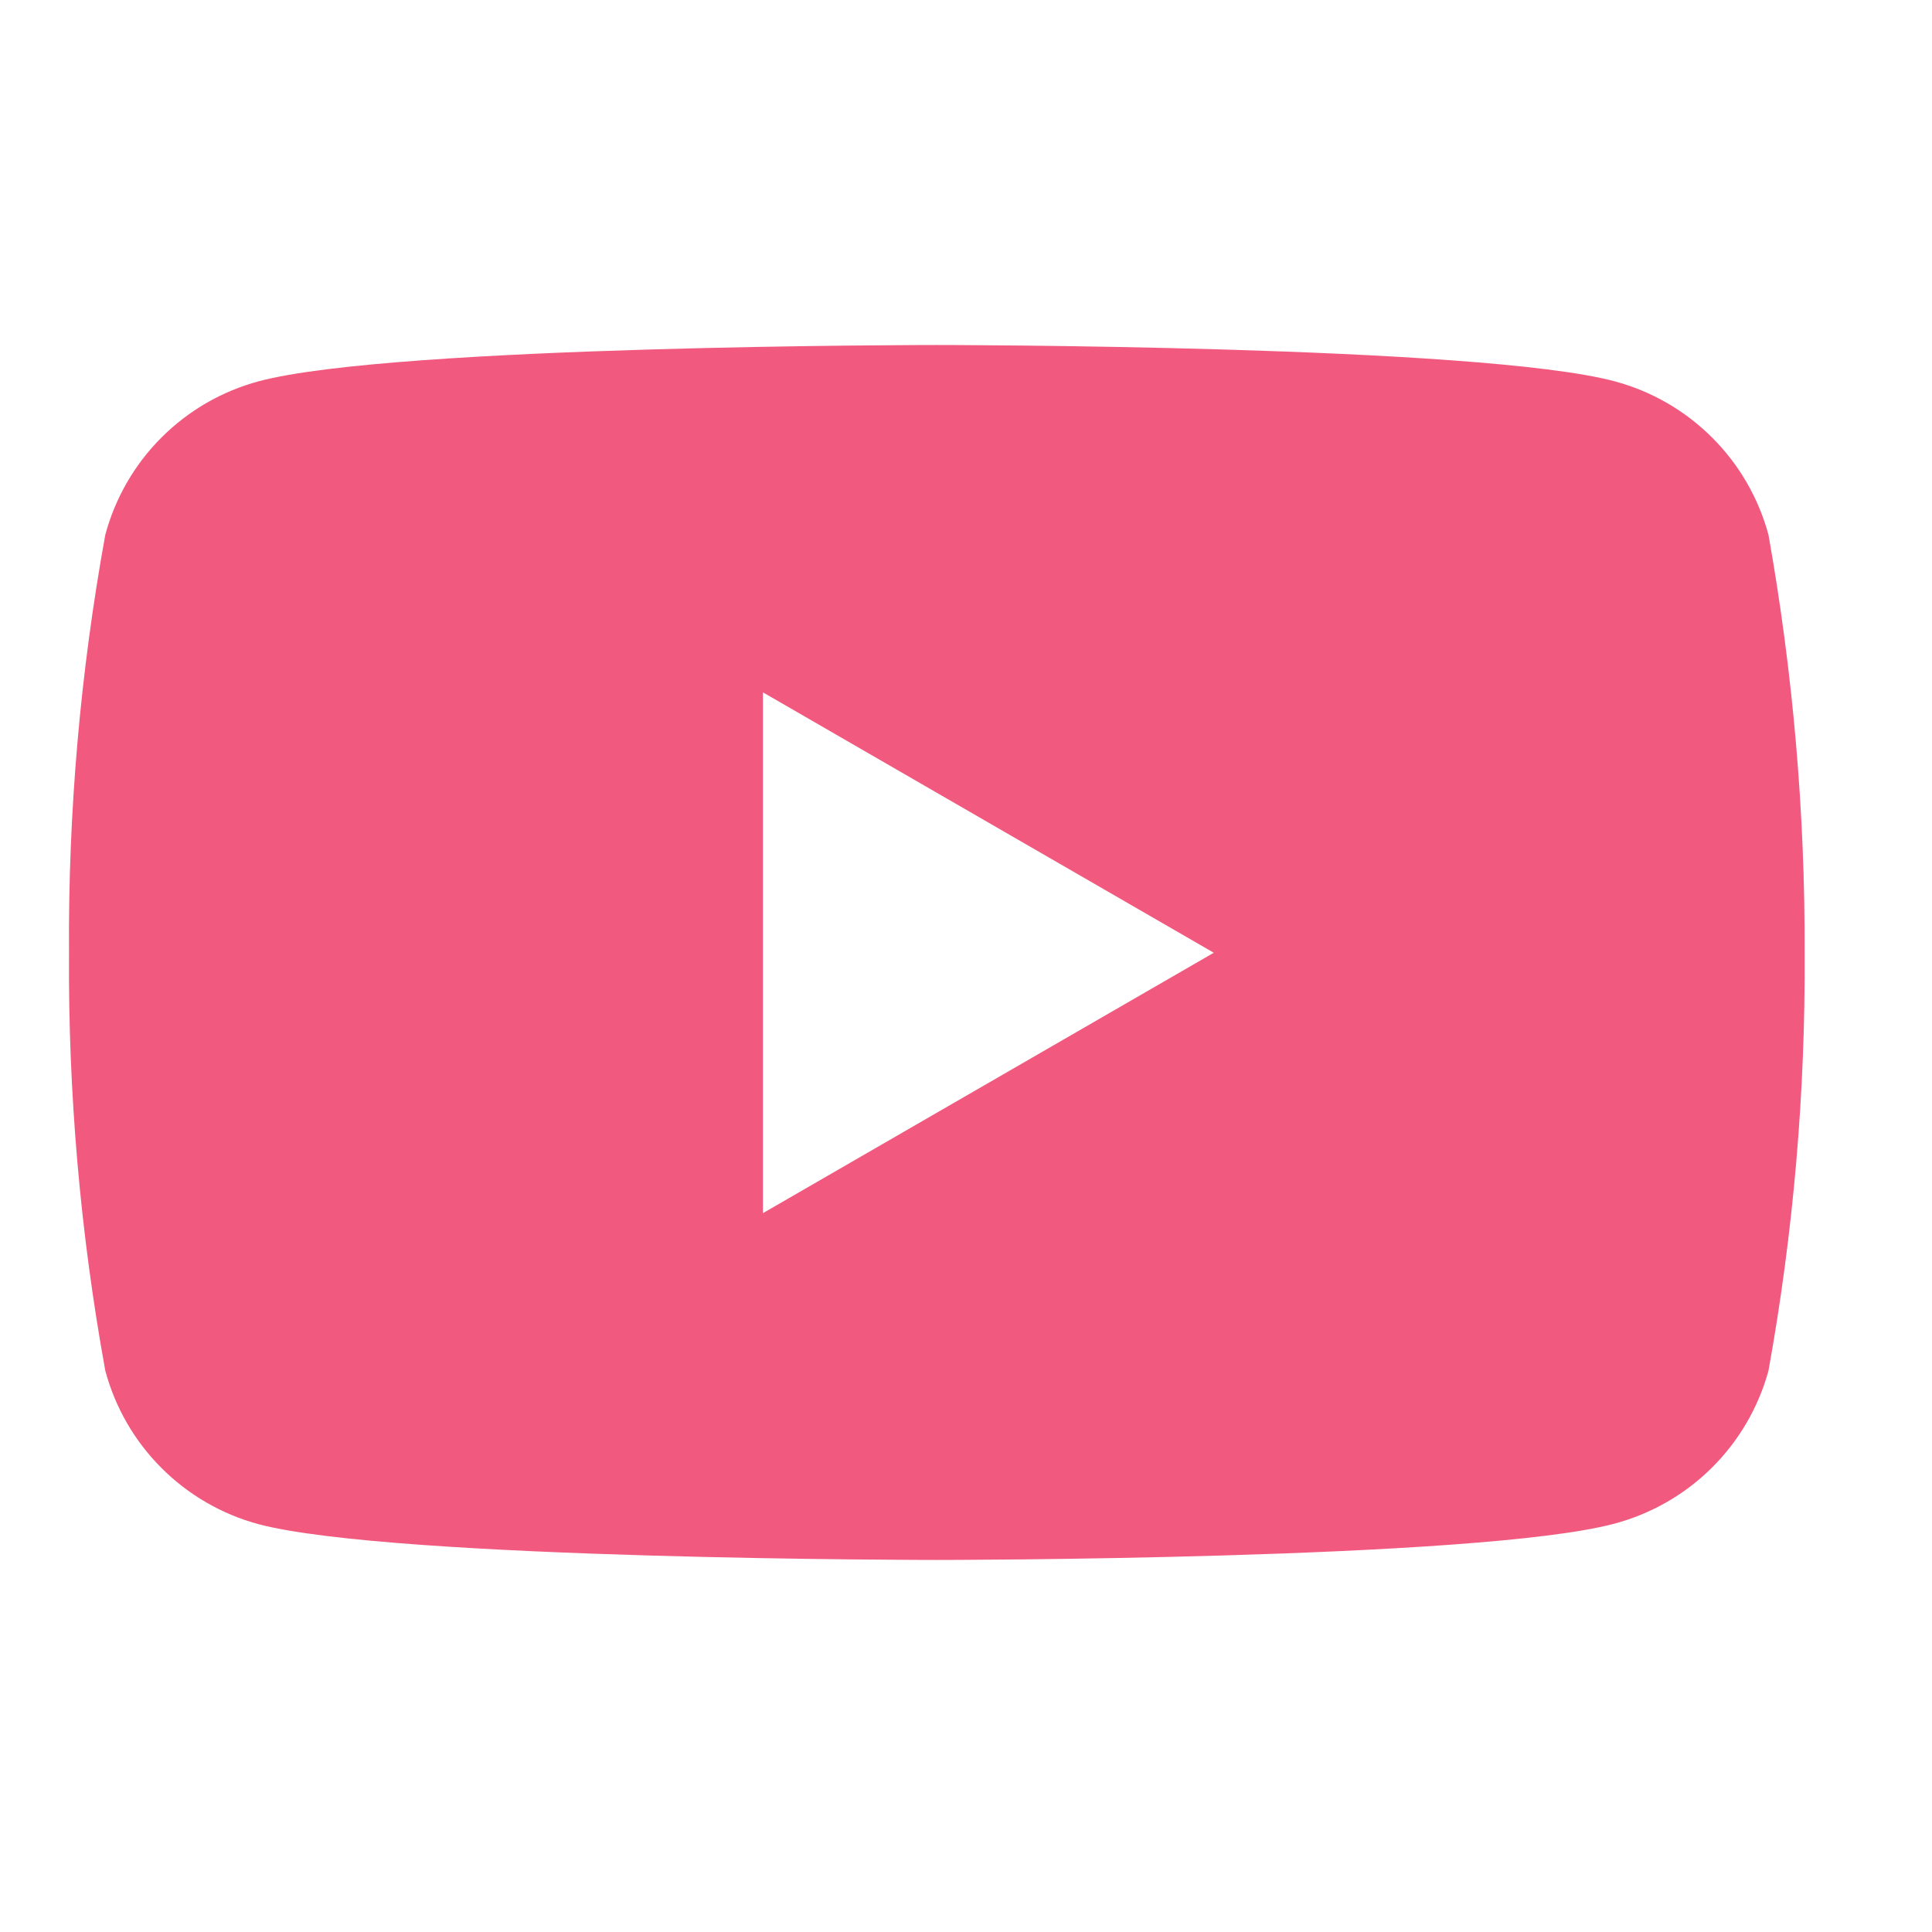 <svg width="28" height="28" viewBox="0 0 28 28" fill="none" xmlns="http://www.w3.org/2000/svg">
<g clip-path="url(#clip0_907_75747)">
<path d="M25.63 7.751C25.486 7.217 25.204 6.731 24.812 6.34C24.421 5.95 23.934 5.669 23.4 5.526C21.435 5 13.572 5 13.572 5C13.572 5 5.707 5 3.749 5.526C3.216 5.669 2.73 5.951 2.34 6.341C1.949 6.732 1.669 7.218 1.526 7.751C1.163 9.749 0.987 11.777 1 13.808C0.987 15.839 1.163 17.867 1.526 19.865C1.669 20.398 1.949 20.884 2.34 21.275C2.73 21.665 3.216 21.947 3.749 22.09C5.709 22.608 13.572 22.608 13.572 22.608C13.572 22.608 21.437 22.608 23.397 22.082C23.93 21.94 24.417 21.661 24.809 21.272C25.201 20.883 25.484 20.398 25.63 19.866C25.991 17.867 26.166 15.84 26.154 13.809C26.161 11.778 25.986 9.751 25.63 7.751ZM11.057 17.582V10.034L17.591 13.808L11.057 17.582Z" fill="#F15A7E"/>
</g>
<defs>
<clipPath id="clip0_907_75747">
<rect width="25.154" height="17.608" fill="white" transform="translate(1 5)"/>
</clipPath>
</defs>
</svg>
